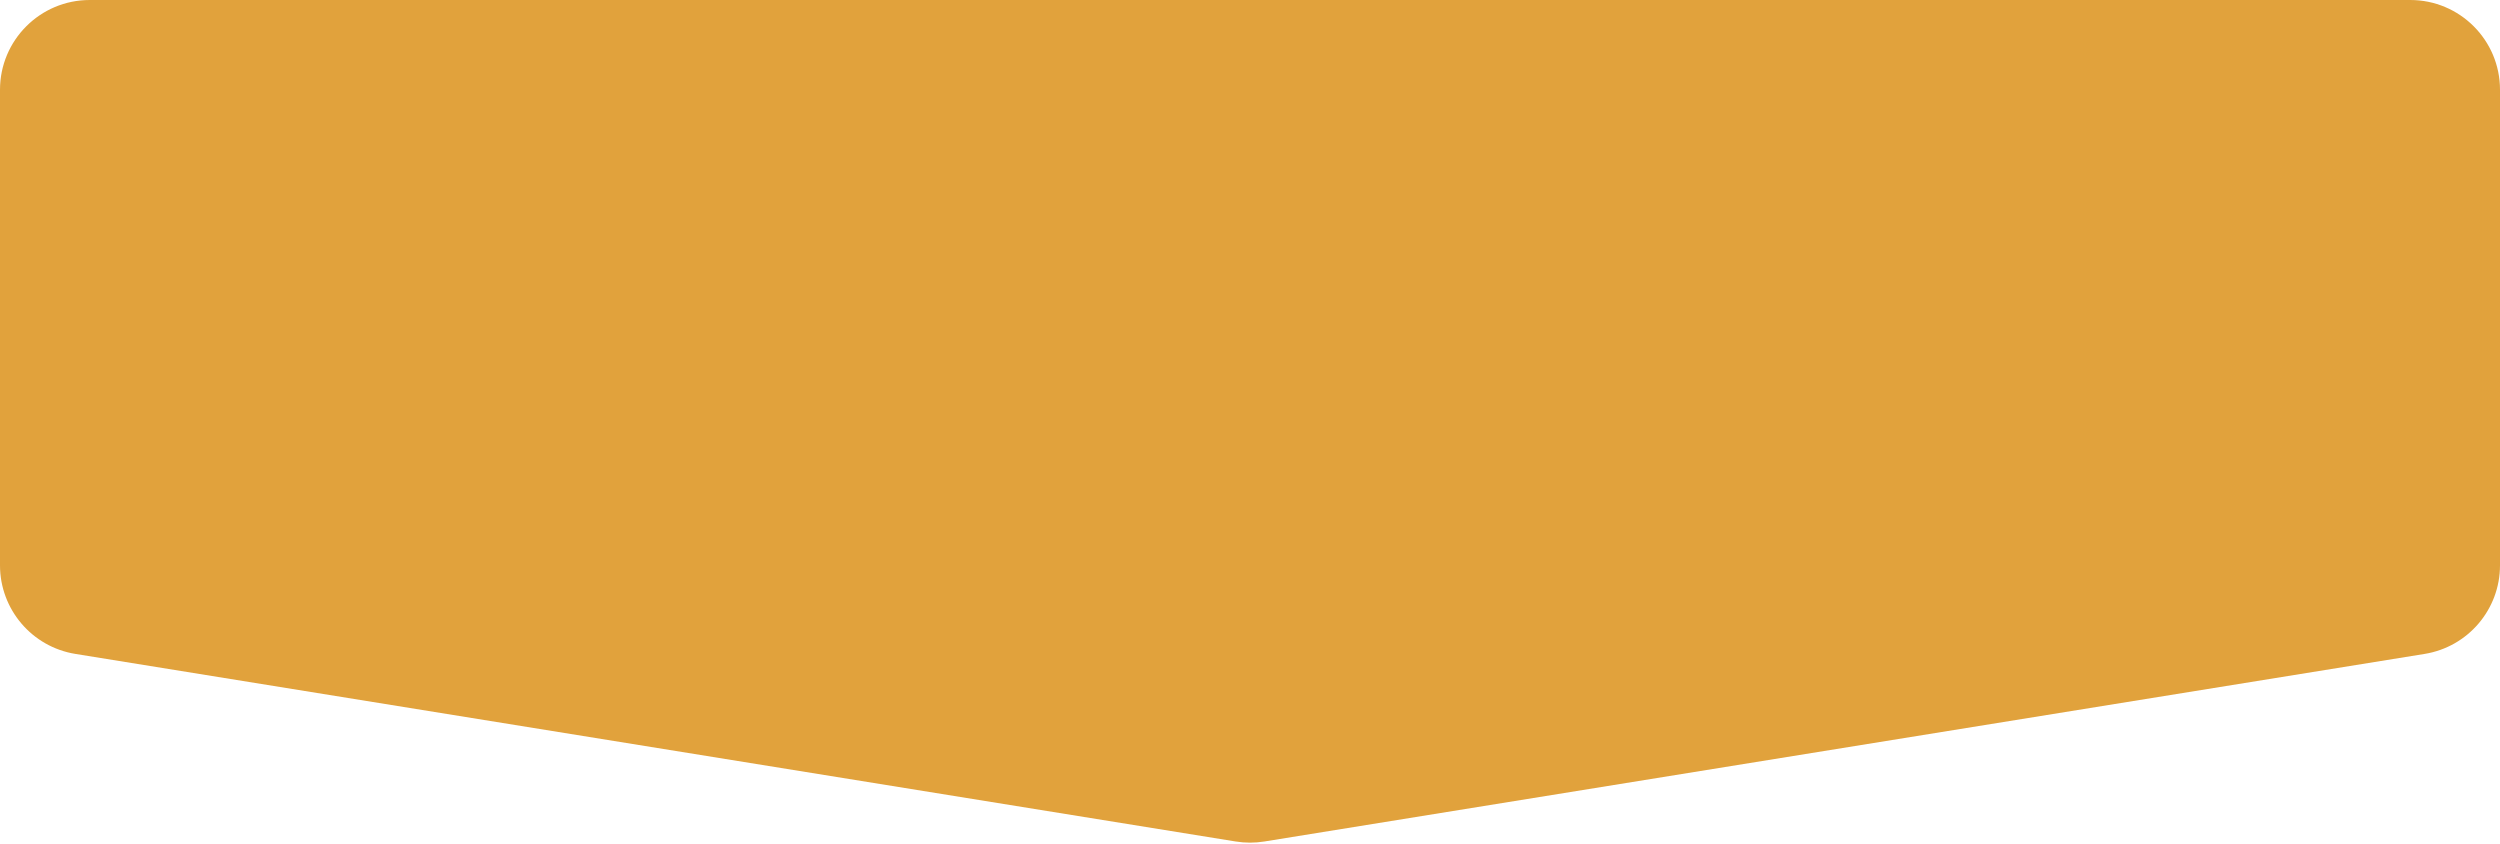 <svg width="100%" height="100%" viewBox="0 0 557 188" fill="none" xmlns="http://www.w3.org/2000/svg">
<path d="M0 20C0 8.954 8.954 0 20 0H537C548.046 0 557 8.954 557 20V125.952C557 135.765 549.88 144.129 540.192 145.695L281.697 187.485C279.583 187.827 277.428 187.827 275.314 187.485L16.808 145.695C7.12 144.129 0 135.765 0 125.952V20Z" fill="#E1A23C"/>
</svg>
